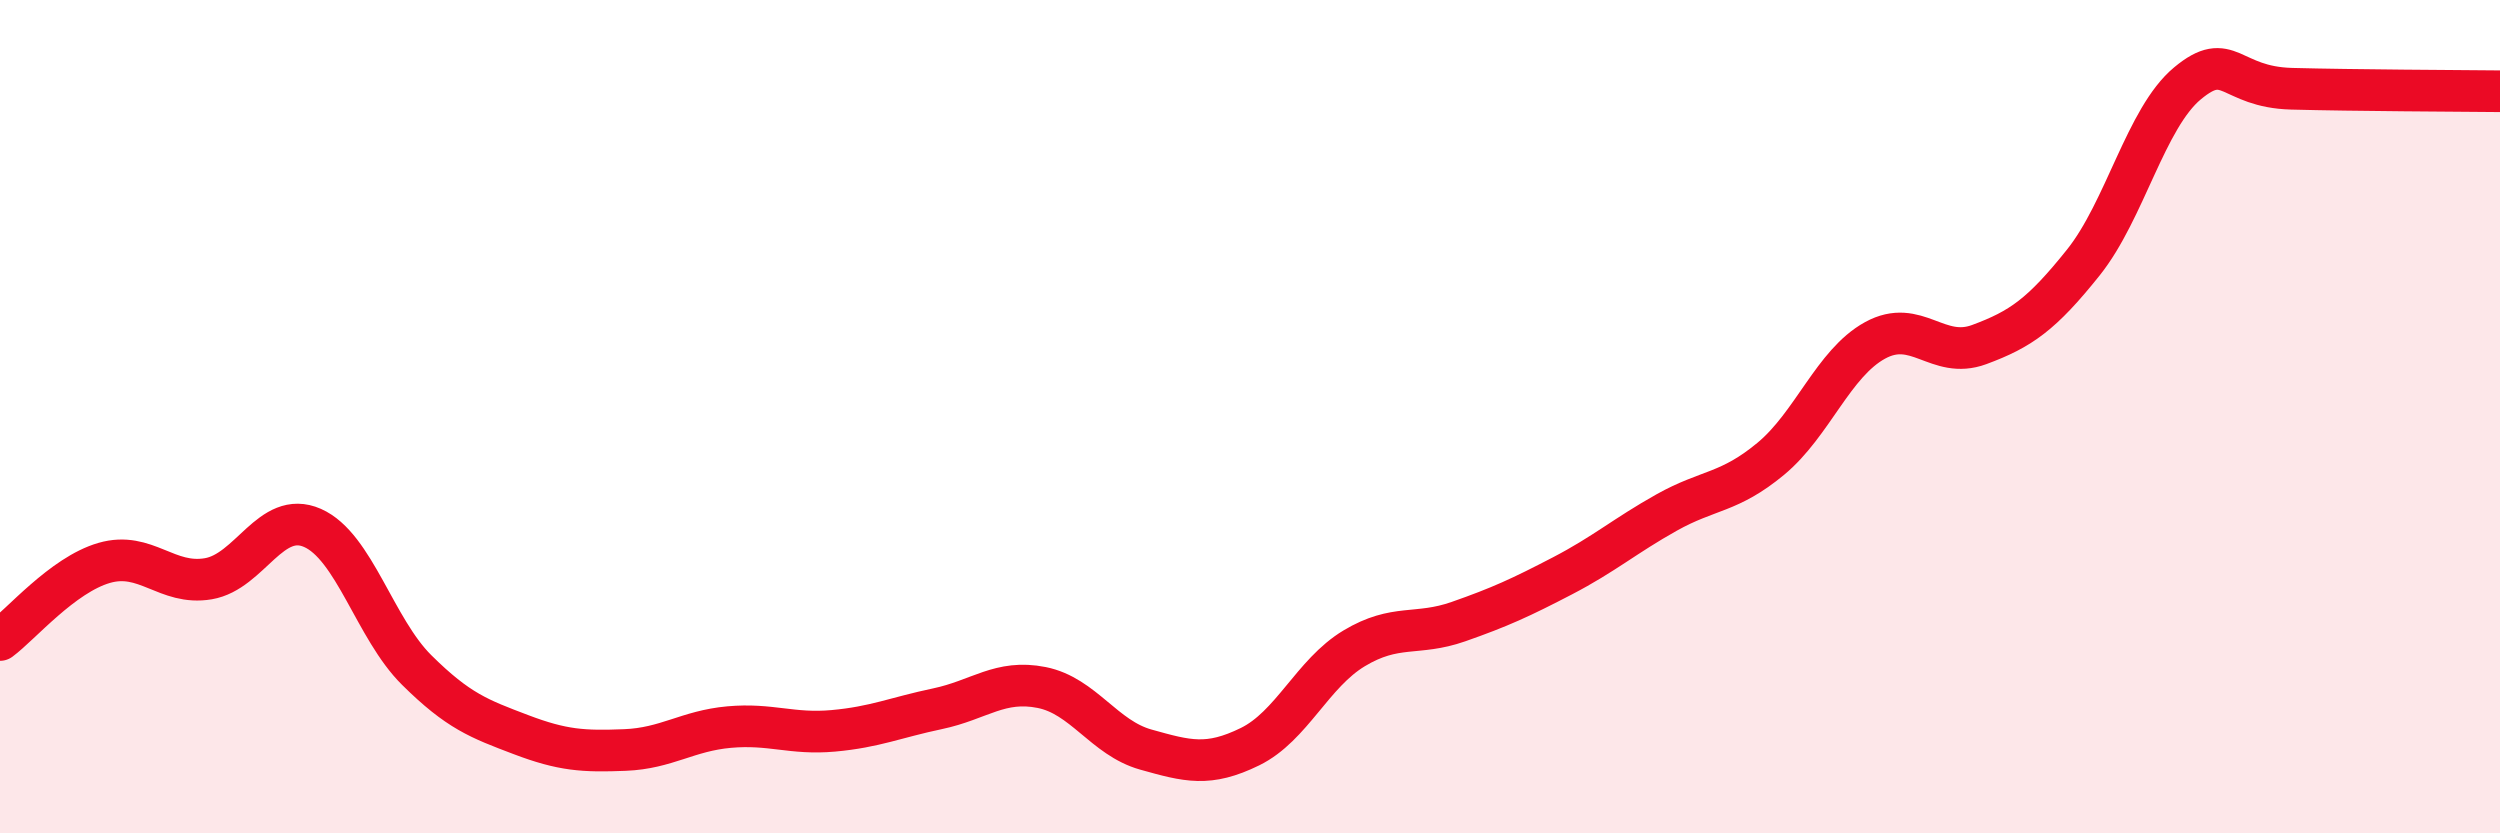 
    <svg width="60" height="20" viewBox="0 0 60 20" xmlns="http://www.w3.org/2000/svg">
      <path
        d="M 0,15.36 C 0.5,14.99 1.5,13.8 2.5,13.51 C 3.5,13.22 4,14.06 5,13.89 C 6,13.72 6.5,12.23 7.5,12.67 C 8.5,13.11 9,15.09 10,16.08 C 11,17.07 11.5,17.25 12.5,17.63 C 13.5,18.01 14,18.04 15,18 C 16,17.96 16.5,17.54 17.5,17.45 C 18.5,17.36 19,17.63 20,17.54 C 21,17.45 21.5,17.22 22.5,17.01 C 23.5,16.8 24,16.3 25,16.5 C 26,16.7 26.5,17.71 27.5,17.99 C 28.5,18.27 29,18.41 30,17.92 C 31,17.43 31.5,16.16 32.5,15.56 C 33.5,14.96 34,15.27 35,14.92 C 36,14.57 36.5,14.34 37.5,13.82 C 38.5,13.3 39,12.86 40,12.3 C 41,11.74 41.5,11.84 42.5,11.01 C 43.5,10.18 44,8.72 45,8.17 C 46,7.62 46.5,8.64 47.5,8.27 C 48.5,7.9 49,7.55 50,6.3 C 51,5.05 51.5,2.83 52.5,2 C 53.5,1.17 53.5,2.09 55,2.13 C 56.5,2.17 59,2.18 60,2.19L60 20L0 20Z"
        fill="#EB0A25"
        opacity="0.1"
        stroke-linecap="round"
        stroke-linejoin="round"
      />
      <path
        d="M 0,15.36 C 0.5,14.99 1.5,13.8 2.5,13.51 C 3.5,13.22 4,14.06 5,13.89 C 6,13.72 6.5,12.23 7.5,12.67 C 8.5,13.11 9,15.09 10,16.08 C 11,17.07 11.5,17.25 12.5,17.63 C 13.5,18.01 14,18.04 15,18 C 16,17.96 16.5,17.54 17.5,17.45 C 18.5,17.36 19,17.63 20,17.54 C 21,17.45 21.5,17.22 22.5,17.01 C 23.5,16.8 24,16.3 25,16.5 C 26,16.7 26.5,17.71 27.5,17.99 C 28.5,18.27 29,18.41 30,17.92 C 31,17.43 31.5,16.16 32.5,15.56 C 33.5,14.96 34,15.27 35,14.92 C 36,14.57 36.5,14.34 37.5,13.82 C 38.5,13.3 39,12.86 40,12.3 C 41,11.74 41.5,11.84 42.5,11.01 C 43.5,10.18 44,8.72 45,8.17 C 46,7.62 46.5,8.64 47.5,8.27 C 48.5,7.9 49,7.55 50,6.3 C 51,5.05 51.5,2.83 52.5,2 C 53.5,1.17 53.5,2.09 55,2.13 C 56.5,2.17 59,2.18 60,2.19"
        stroke="#EB0A25"
        stroke-width="1"
        fill="none"
        stroke-linecap="round"
        stroke-linejoin="round"
      />
    </svg>
  